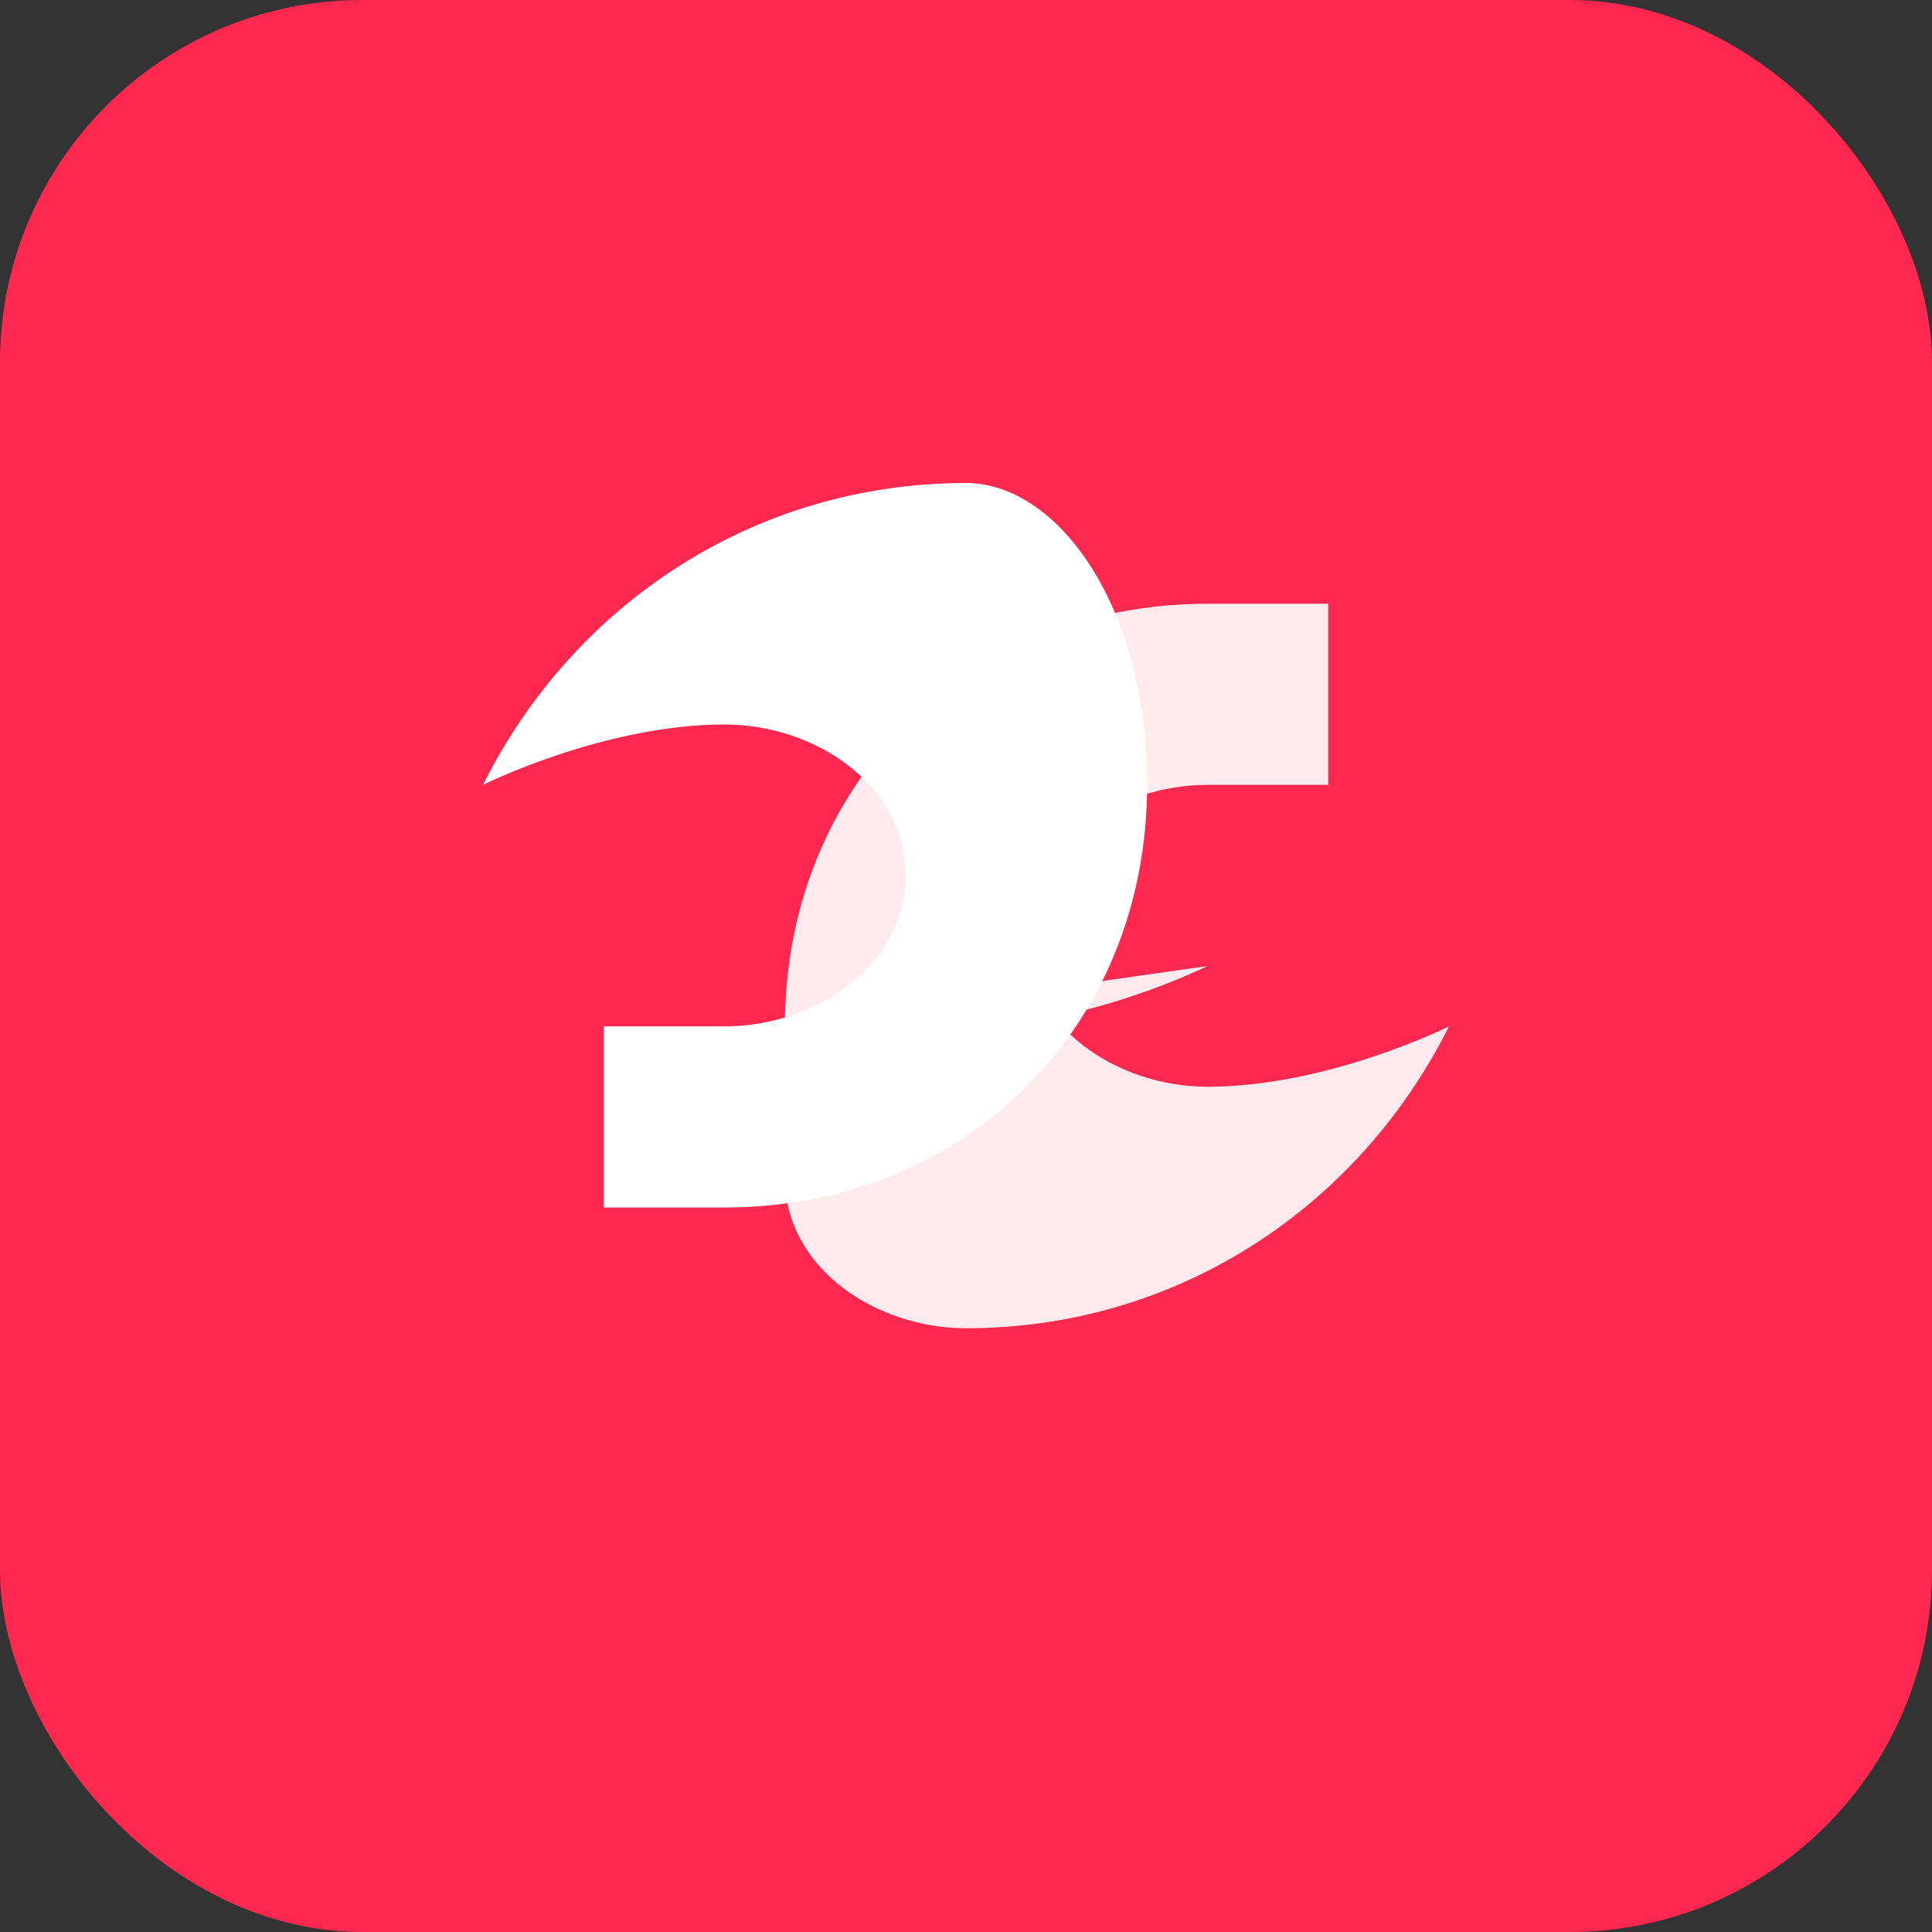 <svg width="32" height="32" viewBox="0 0 32 32" fill="none" xmlns="http://www.w3.org/2000/svg">
  <rect x="0" y="0" width="32" height="32" fill="#333333" stroke="none"/>
  <rect width="32" height="32" rx="6" fill="#FC284F"/>
  <path d="M16 8C12.5 8 9.5 10 8 13C8 13 10 12 12 12C13.5 12 15 13 15 14.5C15 16 13.5 17 12 17H10V20H12C16 20 19 17 19 13C19 10 17.5 8 16 8Z" fill="white"/>
  <path d="M20 16C20 16 18 17 16 17C14.5 17 13 18 13 19.5C13 21 14.5 22 16 22C19.5 22 22.5 20 24 17C24 17 22 18 20 18C18.5 18 17 17 17 15.5C17 14 18.5 13 20 13H22V10H20C16 10 13 13 13 17" fill="white" opacity="0.9"/>
</svg>